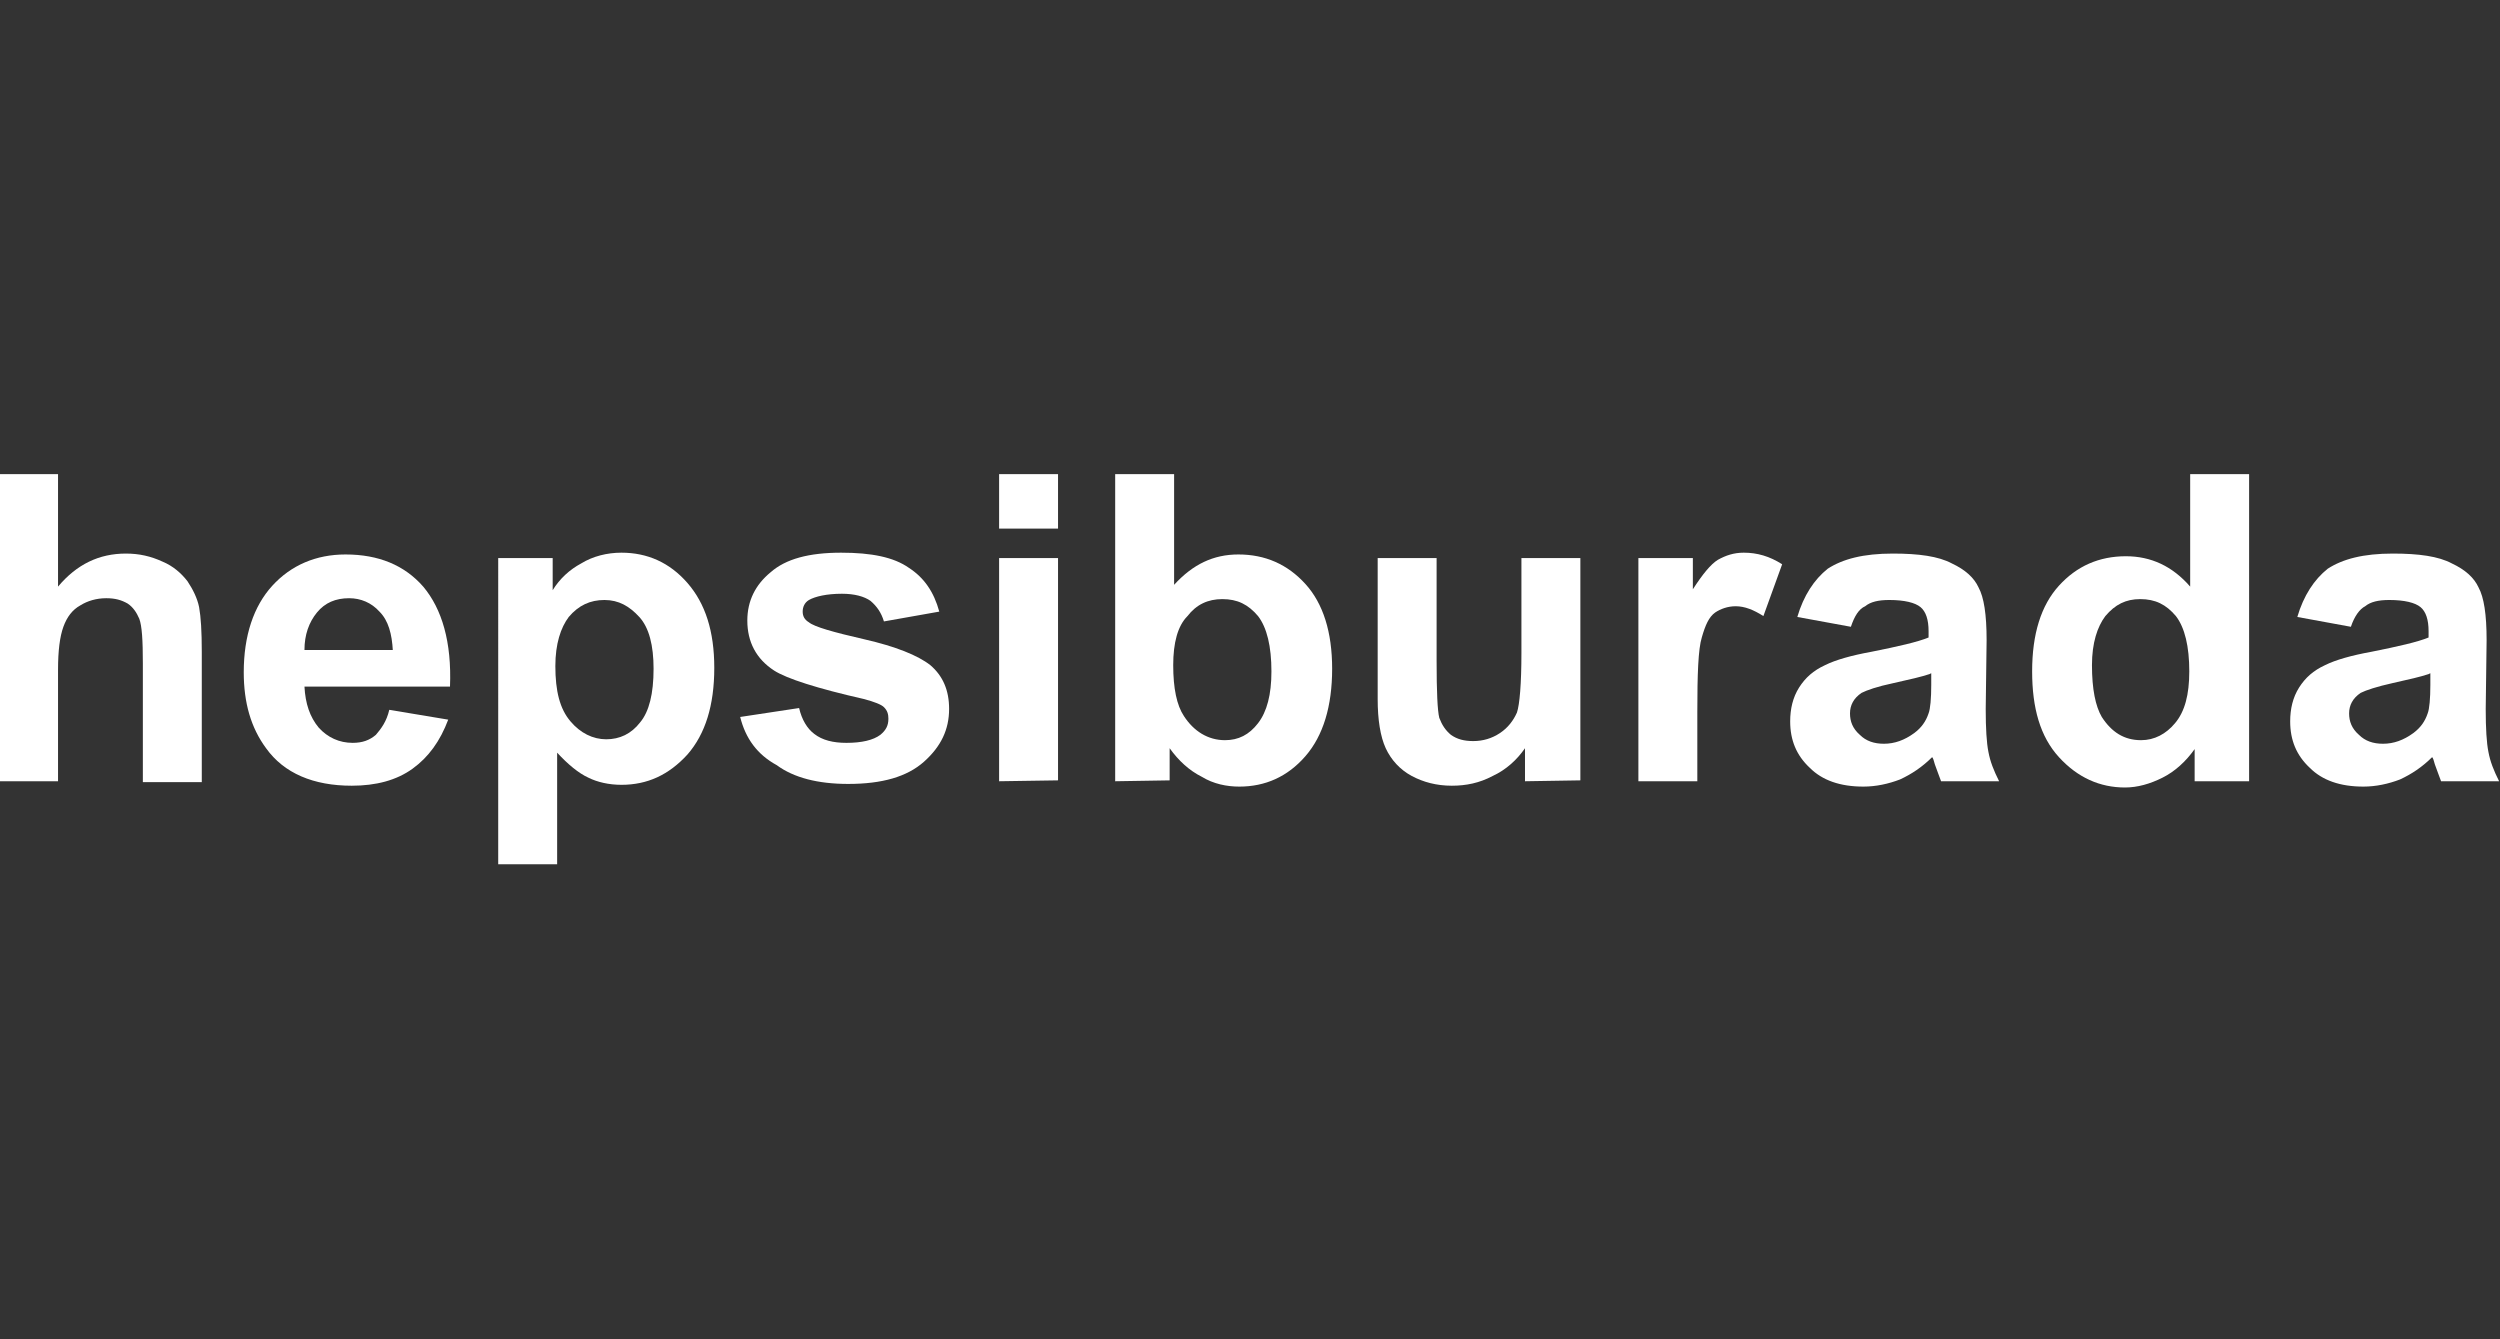 <?xml version="1.0" encoding="utf-8"?>
<!-- Generator: Adobe Illustrator 26.5.3, SVG Export Plug-In . SVG Version: 6.00 Build 0)  -->
<svg version="1.1" id="katman_1" xmlns="http://www.w3.org/2000/svg" xmlns:xlink="http://www.w3.org/1999/xlink" x="0px" y="0px"
	 viewBox="0 0 280 150" style="enable-background:new 0 0 280 150;" xml:space="preserve">
<rect x="0" y="0" width="280" height="150" fill="#333333" stroke="none"/>
<style type="text/css">
	.st0{fill:#FFFFFF;}
</style>
<g>
	<path class="st0" d="M6.5,53.1v12.6c2.1-2.5,4.6-3.7,7.6-3.7c1.5,0,2.8,0.3,4.1,0.9c1.2,0.5,2.1,1.3,2.8,2.2
		c0.6,0.9,1.1,1.9,1.3,2.9c0.2,1.1,0.3,2.7,0.3,5v14.6H16V74.3c0-2.6-0.1-4.2-0.4-5c-0.3-0.7-0.7-1.3-1.3-1.7
		c-0.7-0.4-1.4-0.6-2.4-0.6c-1.1,0-2.1,0.3-2.9,0.8c-0.9,0.5-1.5,1.3-1.9,2.4S6.5,72.9,6.5,75v12.5H0V53.1H6.5z"/>
	<path class="st0" d="M43.6,79.5l6.6,1.1c-0.9,2.4-2.2,4.2-4,5.5S42.1,88,39.4,88c-4.3,0-7.6-1.4-9.6-4.2c-1.7-2.3-2.5-5.1-2.5-8.5
		c0-4.1,1.1-7.4,3.2-9.7c2.1-2.3,4.9-3.5,8.2-3.5c3.7,0,6.6,1.2,8.7,3.6c2.1,2.5,3.2,6.2,3,11.2H34.1c0.1,1.9,0.6,3.4,1.6,4.6
		c1,1.1,2.3,1.7,3.8,1.7c1.1,0,1.9-0.3,2.6-0.9C42.7,81.6,43.3,80.8,43.6,79.5L43.6,79.5z M44,72.9c-0.1-1.9-0.5-3.4-1.5-4.4
		c-0.9-1-2.1-1.5-3.4-1.5c-1.5,0-2.7,0.5-3.6,1.6c-0.9,1.1-1.4,2.5-1.4,4.2H44V72.9z"/>
	<path class="st0" d="M55.7,62.5h6.2v3.6c0.8-1.3,1.9-2.3,3.2-3c1.3-0.8,2.9-1.2,4.5-1.2c2.9,0,5.4,1.1,7.4,3.4c2,2.3,3,5.4,3,9.5
		c0,4.2-1,7.4-3,9.7c-2.1,2.3-4.5,3.4-7.4,3.4c-1.4,0-2.7-0.3-3.7-0.8c-1.1-0.5-2.3-1.5-3.5-2.8v12.5h-6.6V62.5H55.7L55.7,62.5z
		 M62.2,74.6c0,2.8,0.5,4.8,1.7,6.2c1.1,1.3,2.5,2,4,2s2.8-0.6,3.8-1.9c1-1.2,1.5-3.2,1.5-6c0-2.6-0.5-4.6-1.6-5.8s-2.3-1.9-3.9-1.9
		s-2.9,0.6-4,1.9C62.8,70.3,62.2,72.1,62.2,74.6L62.2,74.6z"/>
	<path class="st0" d="M82.9,80.3l6.6-1c0.3,1.3,0.9,2.3,1.7,2.9c0.9,0.7,2.1,1,3.6,1c1.7,0,3-0.3,3.8-0.9c0.6-0.5,0.9-1,0.9-1.8
		c0-0.5-0.1-0.9-0.5-1.3c-0.3-0.3-1.1-0.6-2.2-0.9c-5.3-1.2-8.7-2.3-10.1-3.2c-2-1.3-3-3.2-3-5.6c0-2.2,0.9-4,2.6-5.4
		c1.7-1.5,4.3-2.2,7.9-2.2c3.4,0,5.9,0.5,7.6,1.7c1.7,1.1,2.8,2.7,3.4,4.9L99,69.6c-0.3-1-0.8-1.7-1.5-2.3c-0.7-0.5-1.8-0.8-3.2-0.8
		c-1.7,0-3,0.3-3.7,0.7c-0.5,0.3-0.7,0.8-0.7,1.3s0.2,0.9,0.7,1.2c0.6,0.5,2.7,1.1,6.2,1.9s6,1.8,7.4,2.9c1.4,1.2,2.1,2.8,2.1,4.9
		c0,2.3-0.9,4.2-2.8,5.9c-1.9,1.7-4.7,2.5-8.5,2.5c-3.4,0-6.1-0.7-8-2.1C84.8,84.5,83.5,82.7,82.9,80.3L82.9,80.3z"/>
	<path class="st0" d="M111.9,59.2v-6.1h6.6v6.1H111.9z M111.9,87.5v-25h6.6v24.9L111.9,87.5L111.9,87.5L111.9,87.5z"/>
	<path class="st0" d="M124.9,87.5V53.1h6.6v12.4c2.1-2.3,4.4-3.4,7.2-3.4c3,0,5.5,1.1,7.5,3.3c2,2.2,3,5.4,3,9.5c0,4.2-1,7.5-3,9.8
		s-4.5,3.4-7.4,3.4c-1.4,0-2.9-0.3-4.2-1.1c-1.4-0.7-2.6-1.8-3.6-3.2v3.6L124.9,87.5L124.9,87.5L124.9,87.5L124.9,87.5z M131.4,74.5
		c0,2.6,0.4,4.5,1.2,5.7c1.1,1.7,2.7,2.7,4.6,2.7c1.5,0,2.7-0.6,3.7-1.9s1.5-3.2,1.5-5.8c0-2.8-0.5-4.9-1.5-6.2
		c-1.1-1.3-2.3-1.9-4-1.9c-1.6,0-2.9,0.6-3.9,1.9C131.9,70.1,131.4,72,131.4,74.5z"/>
	<path class="st0" d="M170.8,87.5v-3.7c-0.9,1.3-2.1,2.4-3.6,3.1c-1.5,0.8-3,1.1-4.6,1.1c-1.7,0-3.2-0.4-4.5-1.1s-2.3-1.8-2.9-3.1
		c-0.6-1.3-0.9-3.2-0.9-5.5V62.5h6.6V74c0,3.5,0.1,5.6,0.3,6.4c0.3,0.8,0.7,1.4,1.3,1.9c0.7,0.5,1.5,0.7,2.5,0.7
		c1.1,0,2.1-0.3,3-0.9s1.5-1.4,1.9-2.3c0.3-0.9,0.5-3.2,0.5-6.7V62.5h6.6v24.9L170.8,87.5L170.8,87.5L170.8,87.5L170.8,87.5z"/>
	<path class="st0" d="M190.1,87.5h-6.6v-25h6.1V66c1.1-1.7,2-2.8,2.8-3.3c0.9-0.5,1.8-0.8,2.9-0.8c1.5,0,2.9,0.4,4.3,1.3l-2.1,5.8
		c-1.1-0.7-2.1-1.1-3.1-1.1c-0.9,0-1.7,0.3-2.3,0.7c-0.7,0.5-1.1,1.4-1.5,2.8c-0.4,1.3-0.5,4.1-0.5,8.4L190.1,87.5L190.1,87.5
		L190.1,87.5z"/>
	<path class="st0" d="M207.3,70.2l-6-1.1c0.7-2.4,1.9-4.2,3.4-5.4c1.7-1.1,4-1.7,7.3-1.7c2.9,0,5.1,0.3,6.6,1.1
		c1.5,0.7,2.5,1.6,3,2.7c0.6,1.1,0.9,3,0.9,5.9l-0.1,7.7c0,2.2,0.1,3.8,0.3,4.8c0.2,1.1,0.6,2.1,1.2,3.3h-6.5
		c-0.2-0.5-0.4-1.1-0.7-1.9c-0.1-0.4-0.2-0.7-0.3-0.8c-1.1,1.1-2.3,1.9-3.6,2.5c-1.3,0.5-2.7,0.8-4.1,0.8c-2.6,0-4.6-0.7-6-2.1
		c-1.5-1.4-2.2-3.1-2.2-5.2c0-1.4,0.3-2.7,1-3.8c0.7-1.1,1.6-1.9,2.9-2.5c1.2-0.6,3-1.1,5.2-1.5c3-0.6,5.2-1.1,6.4-1.6v-0.7
		c0-1.3-0.3-2.2-0.9-2.7c-0.6-0.5-1.8-0.8-3.5-0.8c-1.2,0-2.1,0.2-2.7,0.7C208.2,68.2,207.7,69,207.3,70.2L207.3,70.2z M216.1,75.5
		c-0.9,0.3-2.2,0.6-4,1c-1.9,0.4-3,0.8-3.6,1.1c-0.9,0.6-1.3,1.4-1.3,2.3s0.3,1.7,1.1,2.4c0.7,0.7,1.6,1,2.7,1
		c1.2,0,2.3-0.4,3.4-1.2c0.8-0.6,1.3-1.3,1.6-2.2c0.2-0.5,0.3-1.7,0.3-3.2v-1.3L216.1,75.5L216.1,75.5z"/>
	<path class="st0" d="M251.9,87.5h-6.1v-3.6c-1,1.4-2.2,2.5-3.6,3.2c-1.4,0.7-2.8,1.1-4.2,1.1c-2.8,0-5.3-1.1-7.4-3.4
		c-2.1-2.3-3-5.5-3-9.6c0-4.2,1-7.4,3-9.6c2-2.2,4.5-3.3,7.5-3.3c2.8,0,5.2,1.1,7.2,3.4V53.1h6.6V87.5L251.9,87.5L251.9,87.5z
		 M234.3,74.5c0,2.7,0.4,4.6,1.1,5.8c1.1,1.7,2.5,2.6,4.4,2.6c1.5,0,2.8-0.7,3.8-1.9c1.1-1.3,1.6-3.2,1.6-5.8c0-2.8-0.5-4.9-1.5-6.2
		c-1.1-1.3-2.3-1.9-4-1.9c-1.6,0-2.8,0.6-3.9,1.9C234.9,70.2,234.3,72,234.3,74.5L234.3,74.5z"/>
	<path class="st0" d="M263.3,70.2l-6-1.1c0.7-2.4,1.9-4.2,3.4-5.4c1.7-1.1,4-1.7,7.3-1.7c2.9,0,5.1,0.3,6.6,1.1
		c1.5,0.7,2.5,1.6,3,2.7c0.6,1.1,0.9,3,0.9,5.9l-0.1,7.7c0,2.2,0.1,3.8,0.3,4.8c0.2,1.1,0.6,2.1,1.2,3.3h-6.5
		c-0.2-0.5-0.4-1.1-0.7-1.9c-0.1-0.4-0.2-0.7-0.3-0.8c-1.1,1.1-2.3,1.9-3.6,2.5c-1.3,0.5-2.7,0.8-4.1,0.8c-2.6,0-4.6-0.7-6-2.1
		c-1.5-1.4-2.2-3.1-2.2-5.2c0-1.4,0.3-2.7,1-3.8c0.7-1.1,1.6-1.9,2.9-2.5c1.2-0.6,3-1.1,5.2-1.5c3-0.6,5.2-1.1,6.4-1.6v-0.7
		c0-1.3-0.3-2.2-0.9-2.7s-1.8-0.8-3.5-0.8c-1.2,0-2.1,0.2-2.7,0.7C264.3,68.2,263.7,69,263.3,70.2L263.3,70.2z M272,75.5
		c-0.9,0.3-2.2,0.6-4,1s-3,0.8-3.6,1.1c-0.9,0.6-1.3,1.4-1.3,2.3s0.3,1.7,1.1,2.4c0.7,0.7,1.6,1,2.7,1c1.2,0,2.3-0.4,3.4-1.2
		c0.8-0.6,1.3-1.3,1.6-2.2c0.2-0.5,0.3-1.7,0.3-3.2v-1.3L272,75.5L272,75.5z"/>
</g>
</svg>
